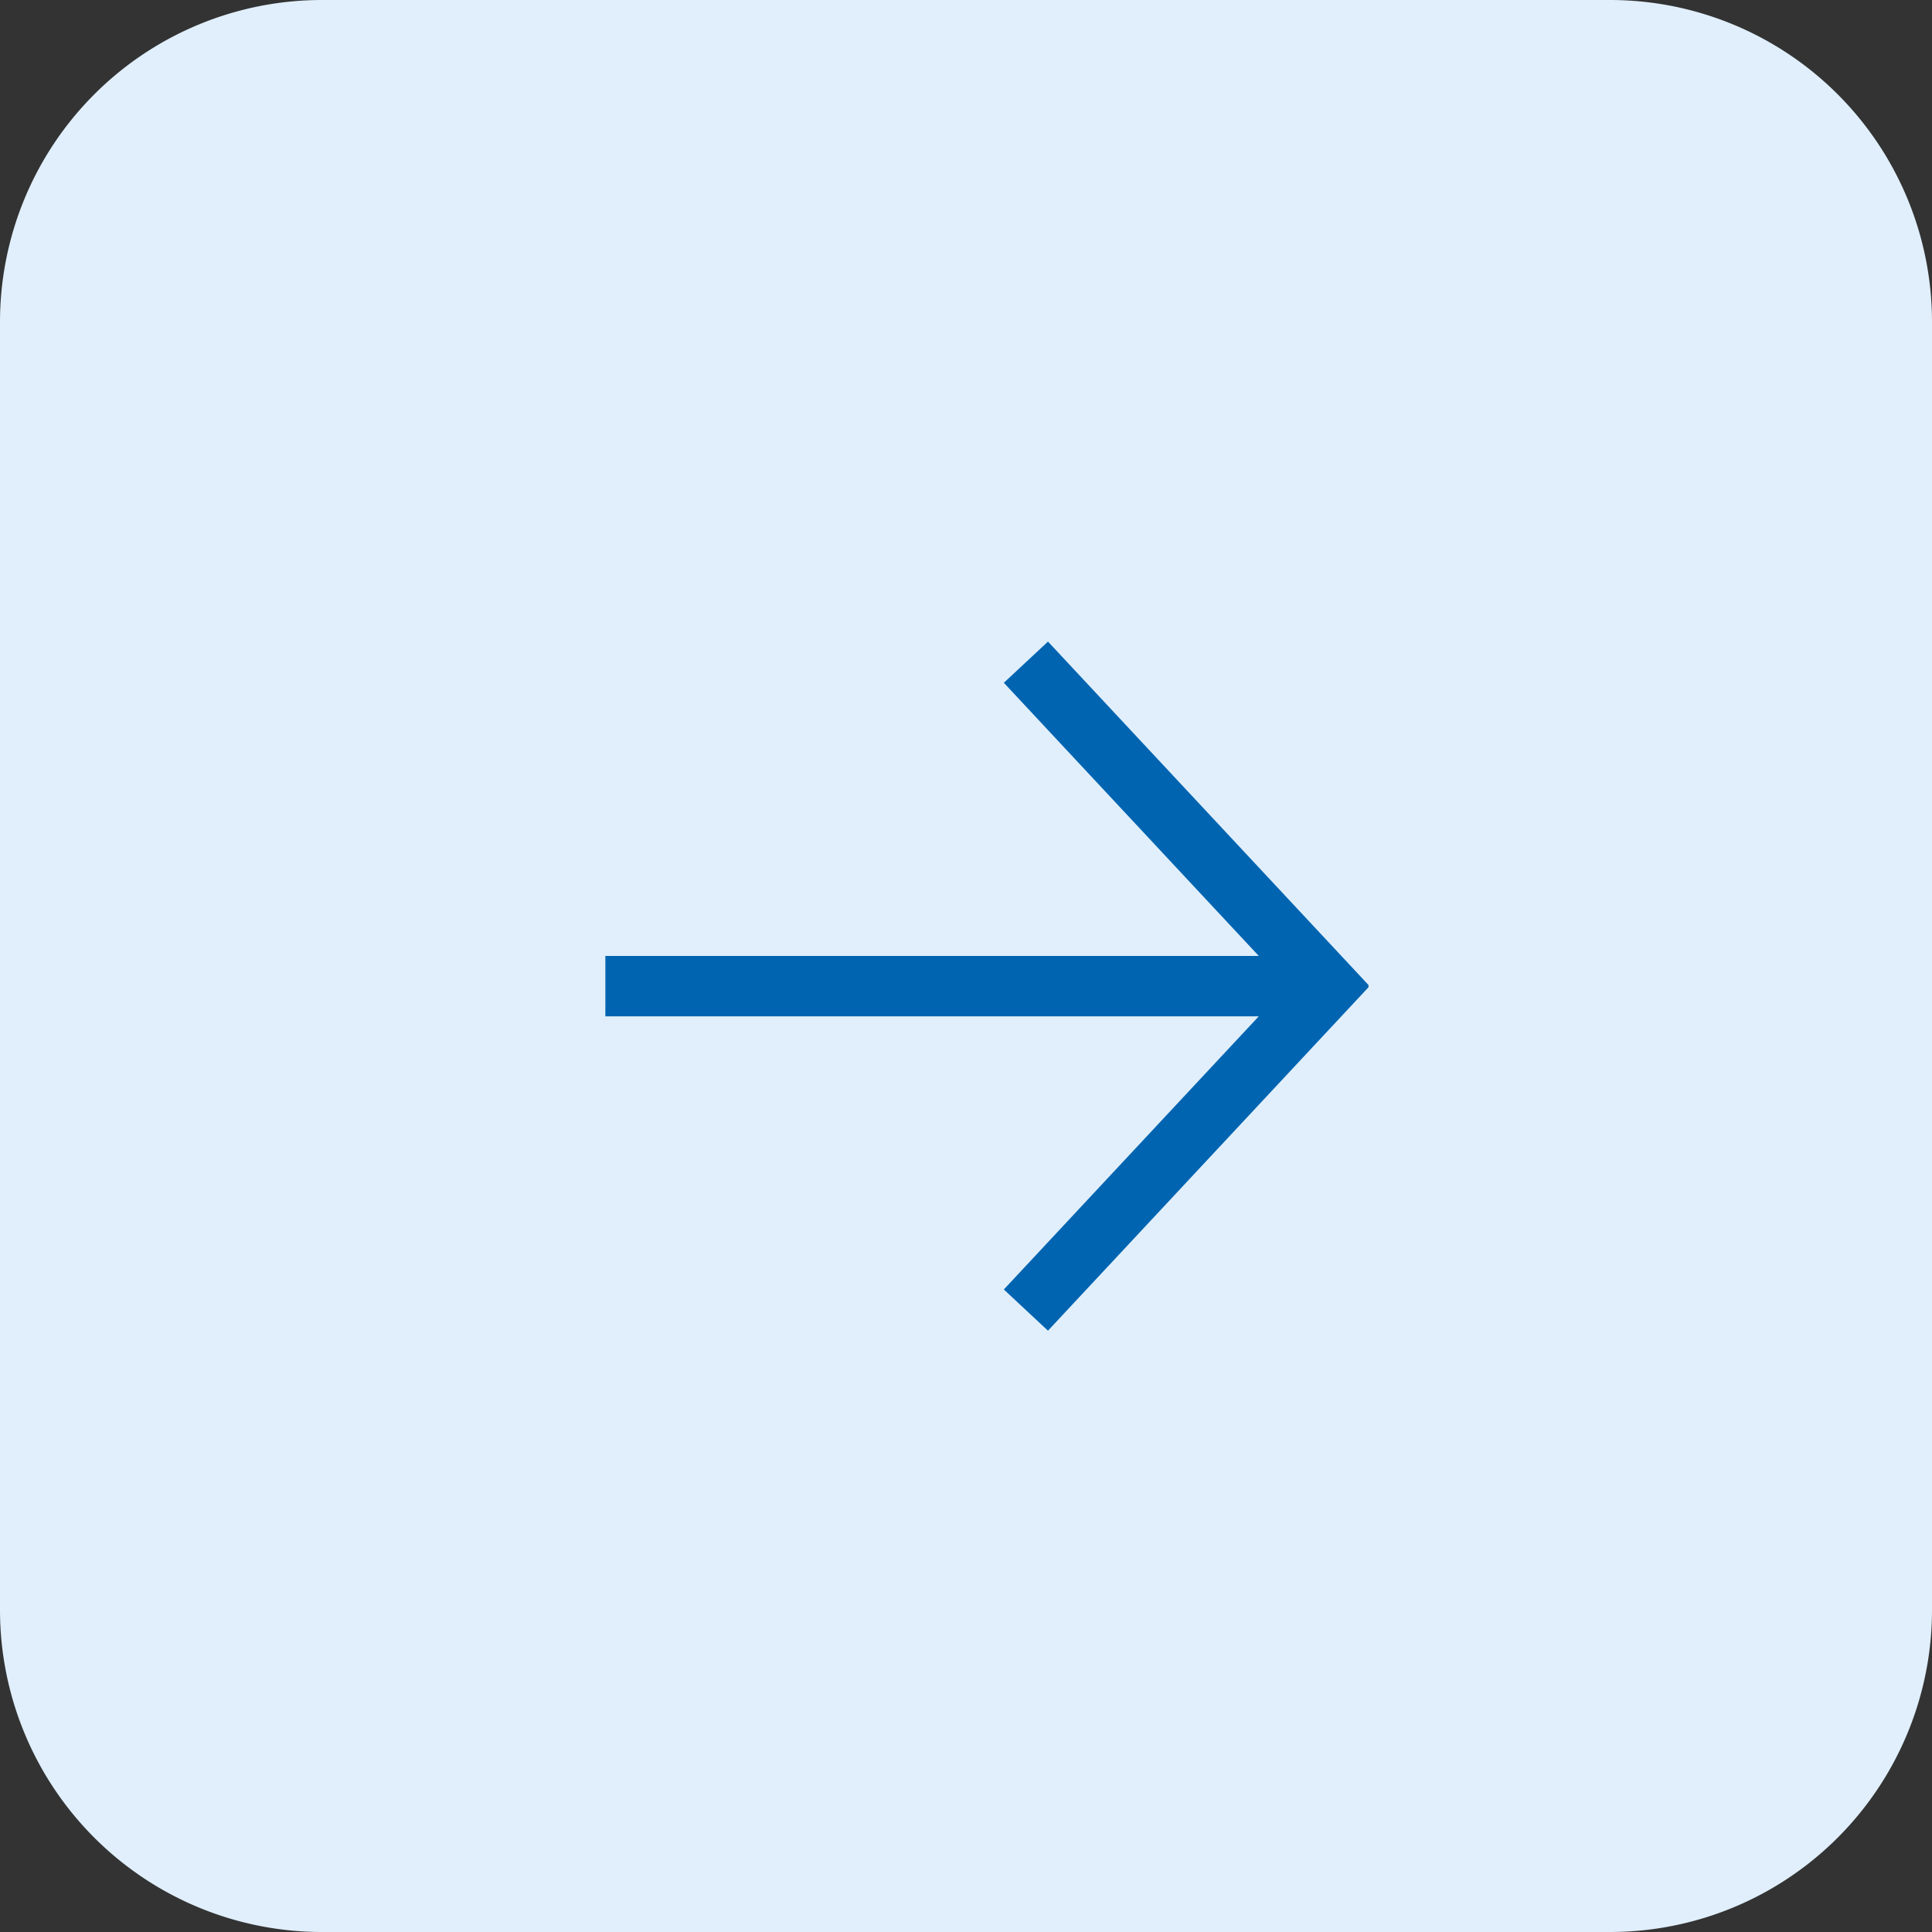 <svg xmlns="http://www.w3.org/2000/svg" width="48" height="48" fill="none"><rect width="100%" height="100%" fill="#333333" stroke="none"/><path fill="#E0EFFB" d="M0 8a8 8 0 0 1 8-8h32a8 8 0 0 1 8 8v32a8 8 0 0 1-8 8H8a8 8 0 0 1-8-8z"/><g stroke="#0064B1" stroke-linecap="square" stroke-width="1.5" clip-path="url(#a)"><path d="m26 17 7 7.5-7 7.5m-10.21-7.5h16.708"/></g><defs><clipPath id="a"><path fill="#fff" d="M15 15h19v19H15z"/></clipPath></defs></svg>